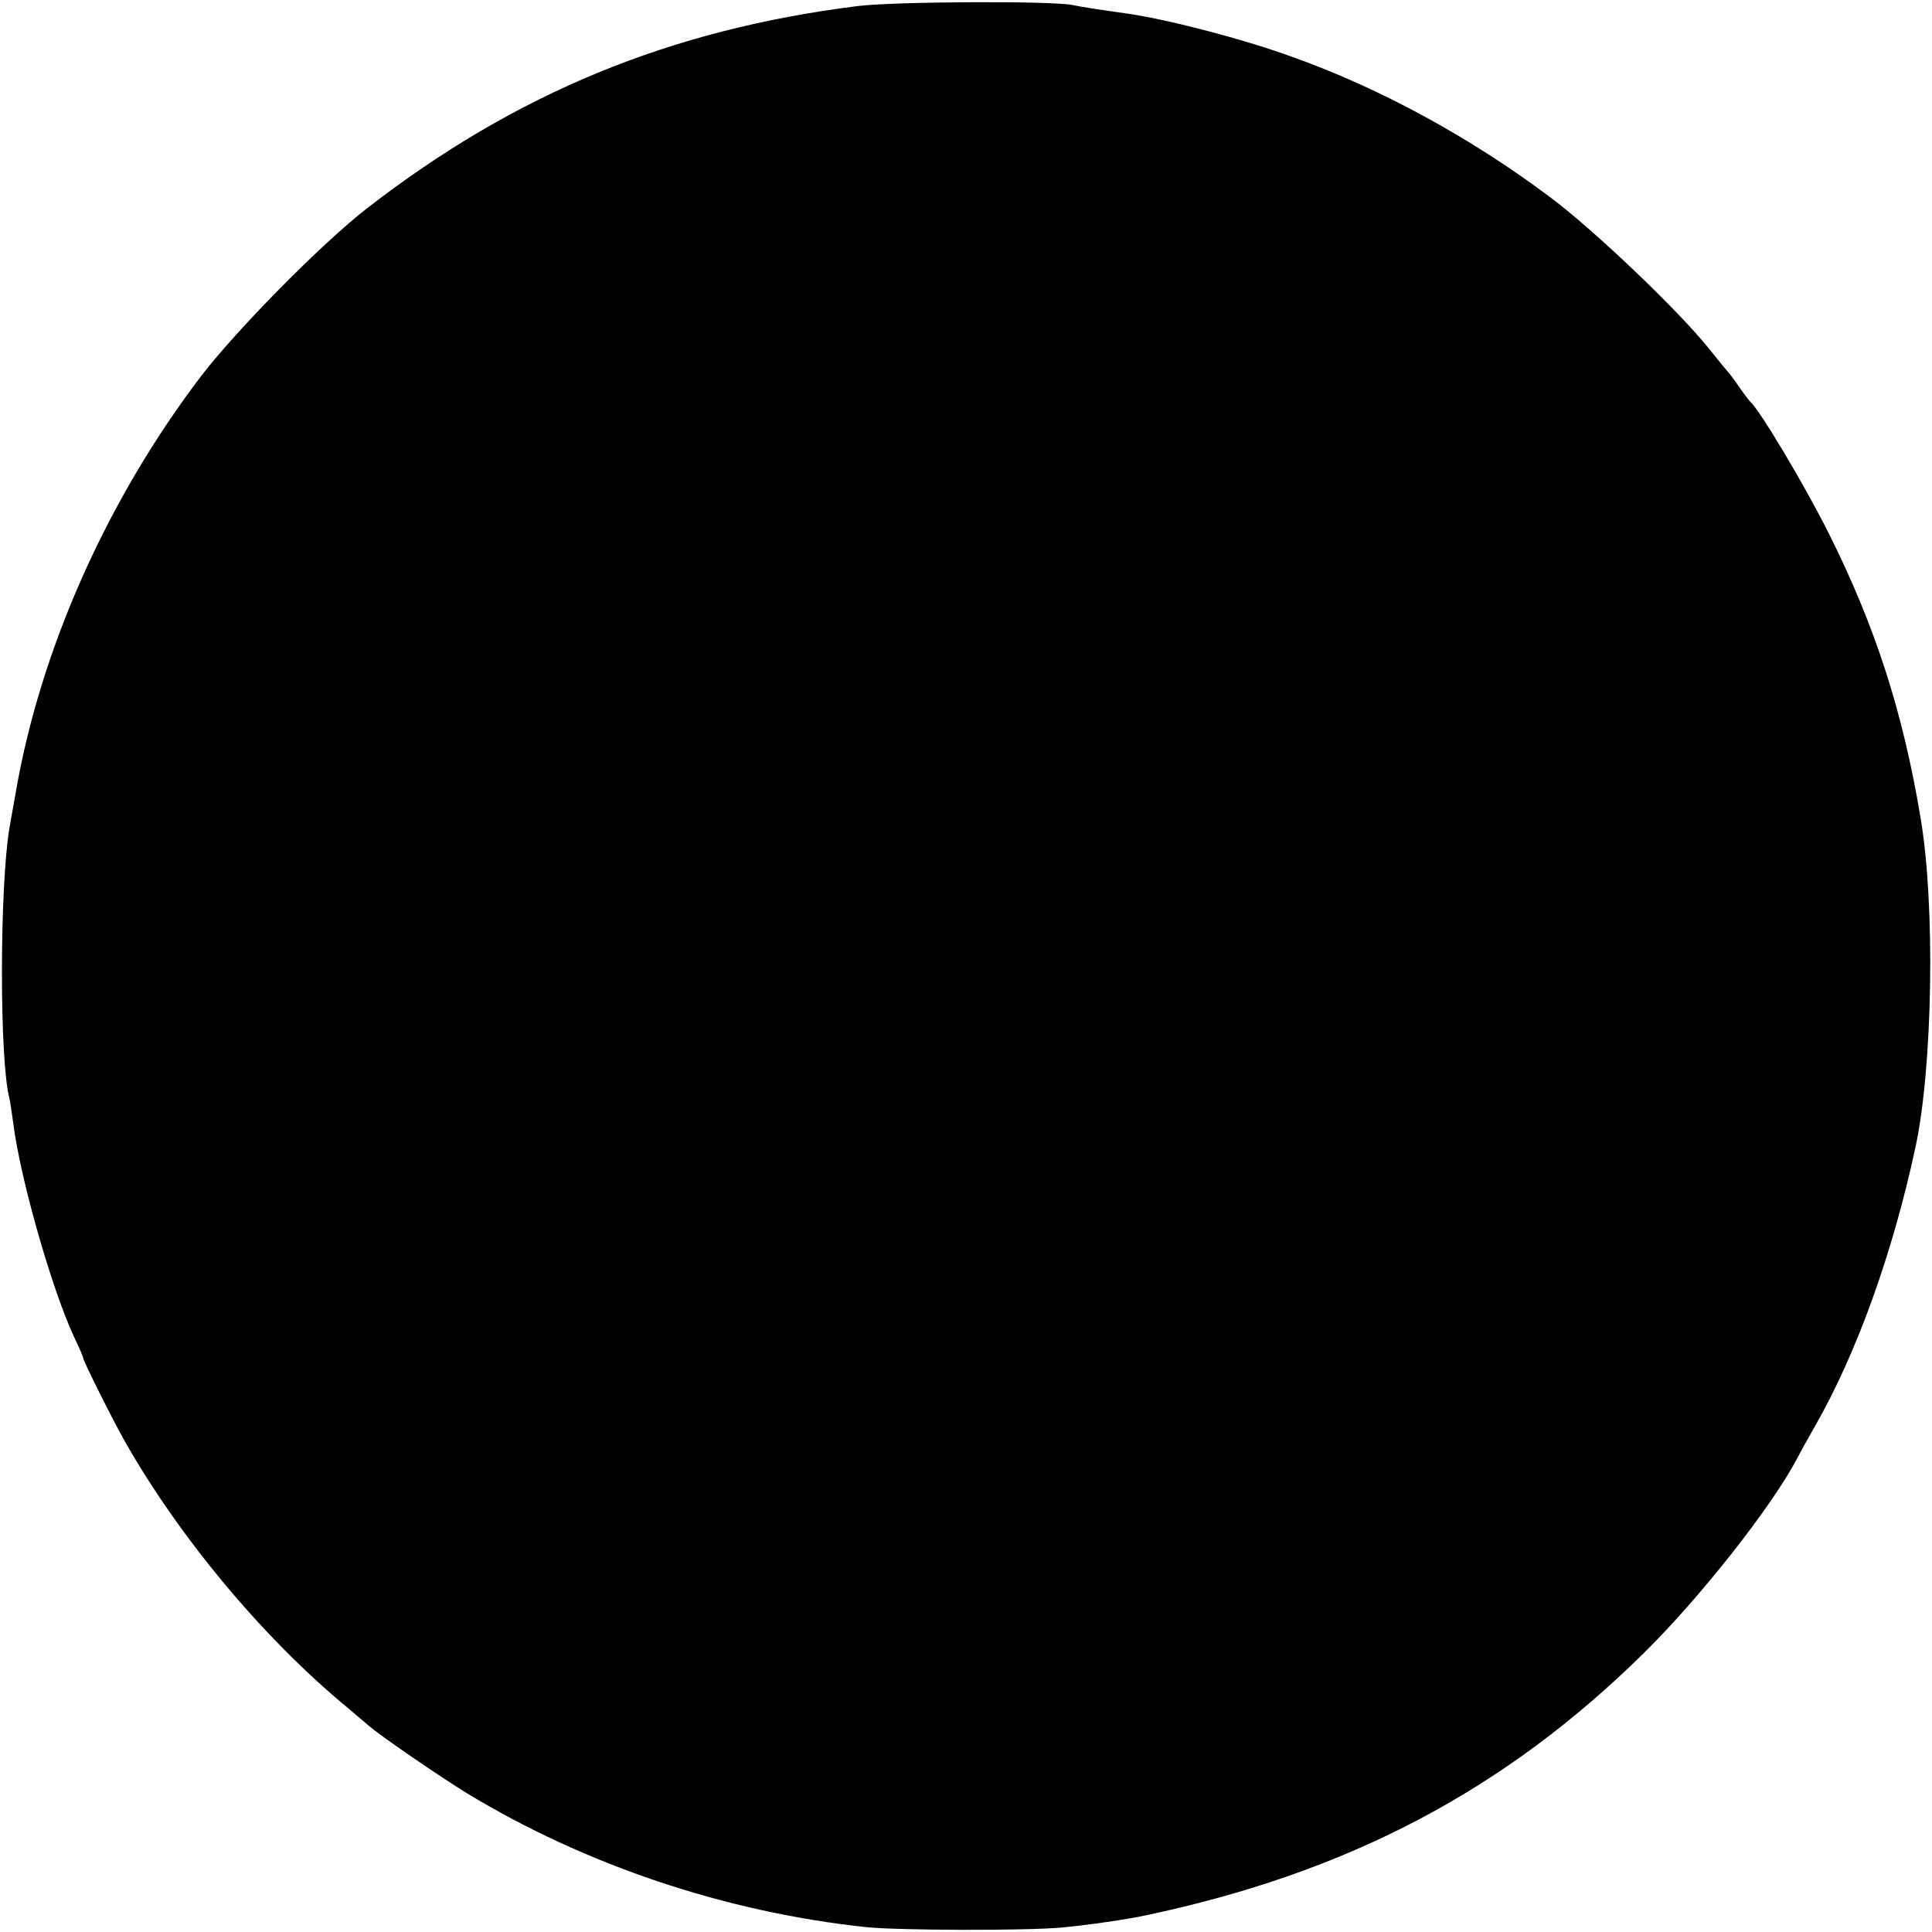 <?xml version="1.0" standalone="no"?>
<!DOCTYPE svg PUBLIC "-//W3C//DTD SVG 20010904//EN"
 "http://www.w3.org/TR/2001/REC-SVG-20010904/DTD/svg10.dtd">
<svg version="1.0" xmlns="http://www.w3.org/2000/svg"
 width="510pt" height="510pt" viewBox="0 0 510 510"
 preserveAspectRatio="xMidYMid meet">
<g transform="translate(0,510) scale(0.1,-0.1)"
fill="#000000" stroke="none">
<path d="M2264 5084 c-495 -62 -903 -230 -1294 -533 -119 -92 -341 -317 -437
-441 -249 -326 -427 -724 -492 -1105 -6 -33 -13 -73 -16 -90 -26 -155 -27
-614 0 -715 2 -8 6 -37 10 -65 18 -144 101 -436 160 -563 14 -29 25 -55 25
-58 0 -7 79 -165 108 -216 144 -255 367 -522 586 -703 26 -22 53 -45 59 -50
29 -26 190 -136 260 -179 312 -189 680 -313 1052 -353 85 -9 424 -10 520 -1
64 6 169 21 220 32 534 113 947 330 1315 693 150 148 337 386 404 513 7 14 28
52 47 85 110 192 205 456 265 735 46 211 53 640 14 870 -47 283 -121 510 -244
755 -66 131 -181 323 -206 345 -3 3 -17 21 -30 40 -13 19 -27 37 -30 40 -3 3
-25 30 -49 60 -80 100 -304 314 -421 401 -210 157 -448 287 -682 370 -136 49
-331 99 -438 114 -45 6 -118 17 -140 22 -59 11 -470 9 -566 -3z"/>
</g>
</svg>
